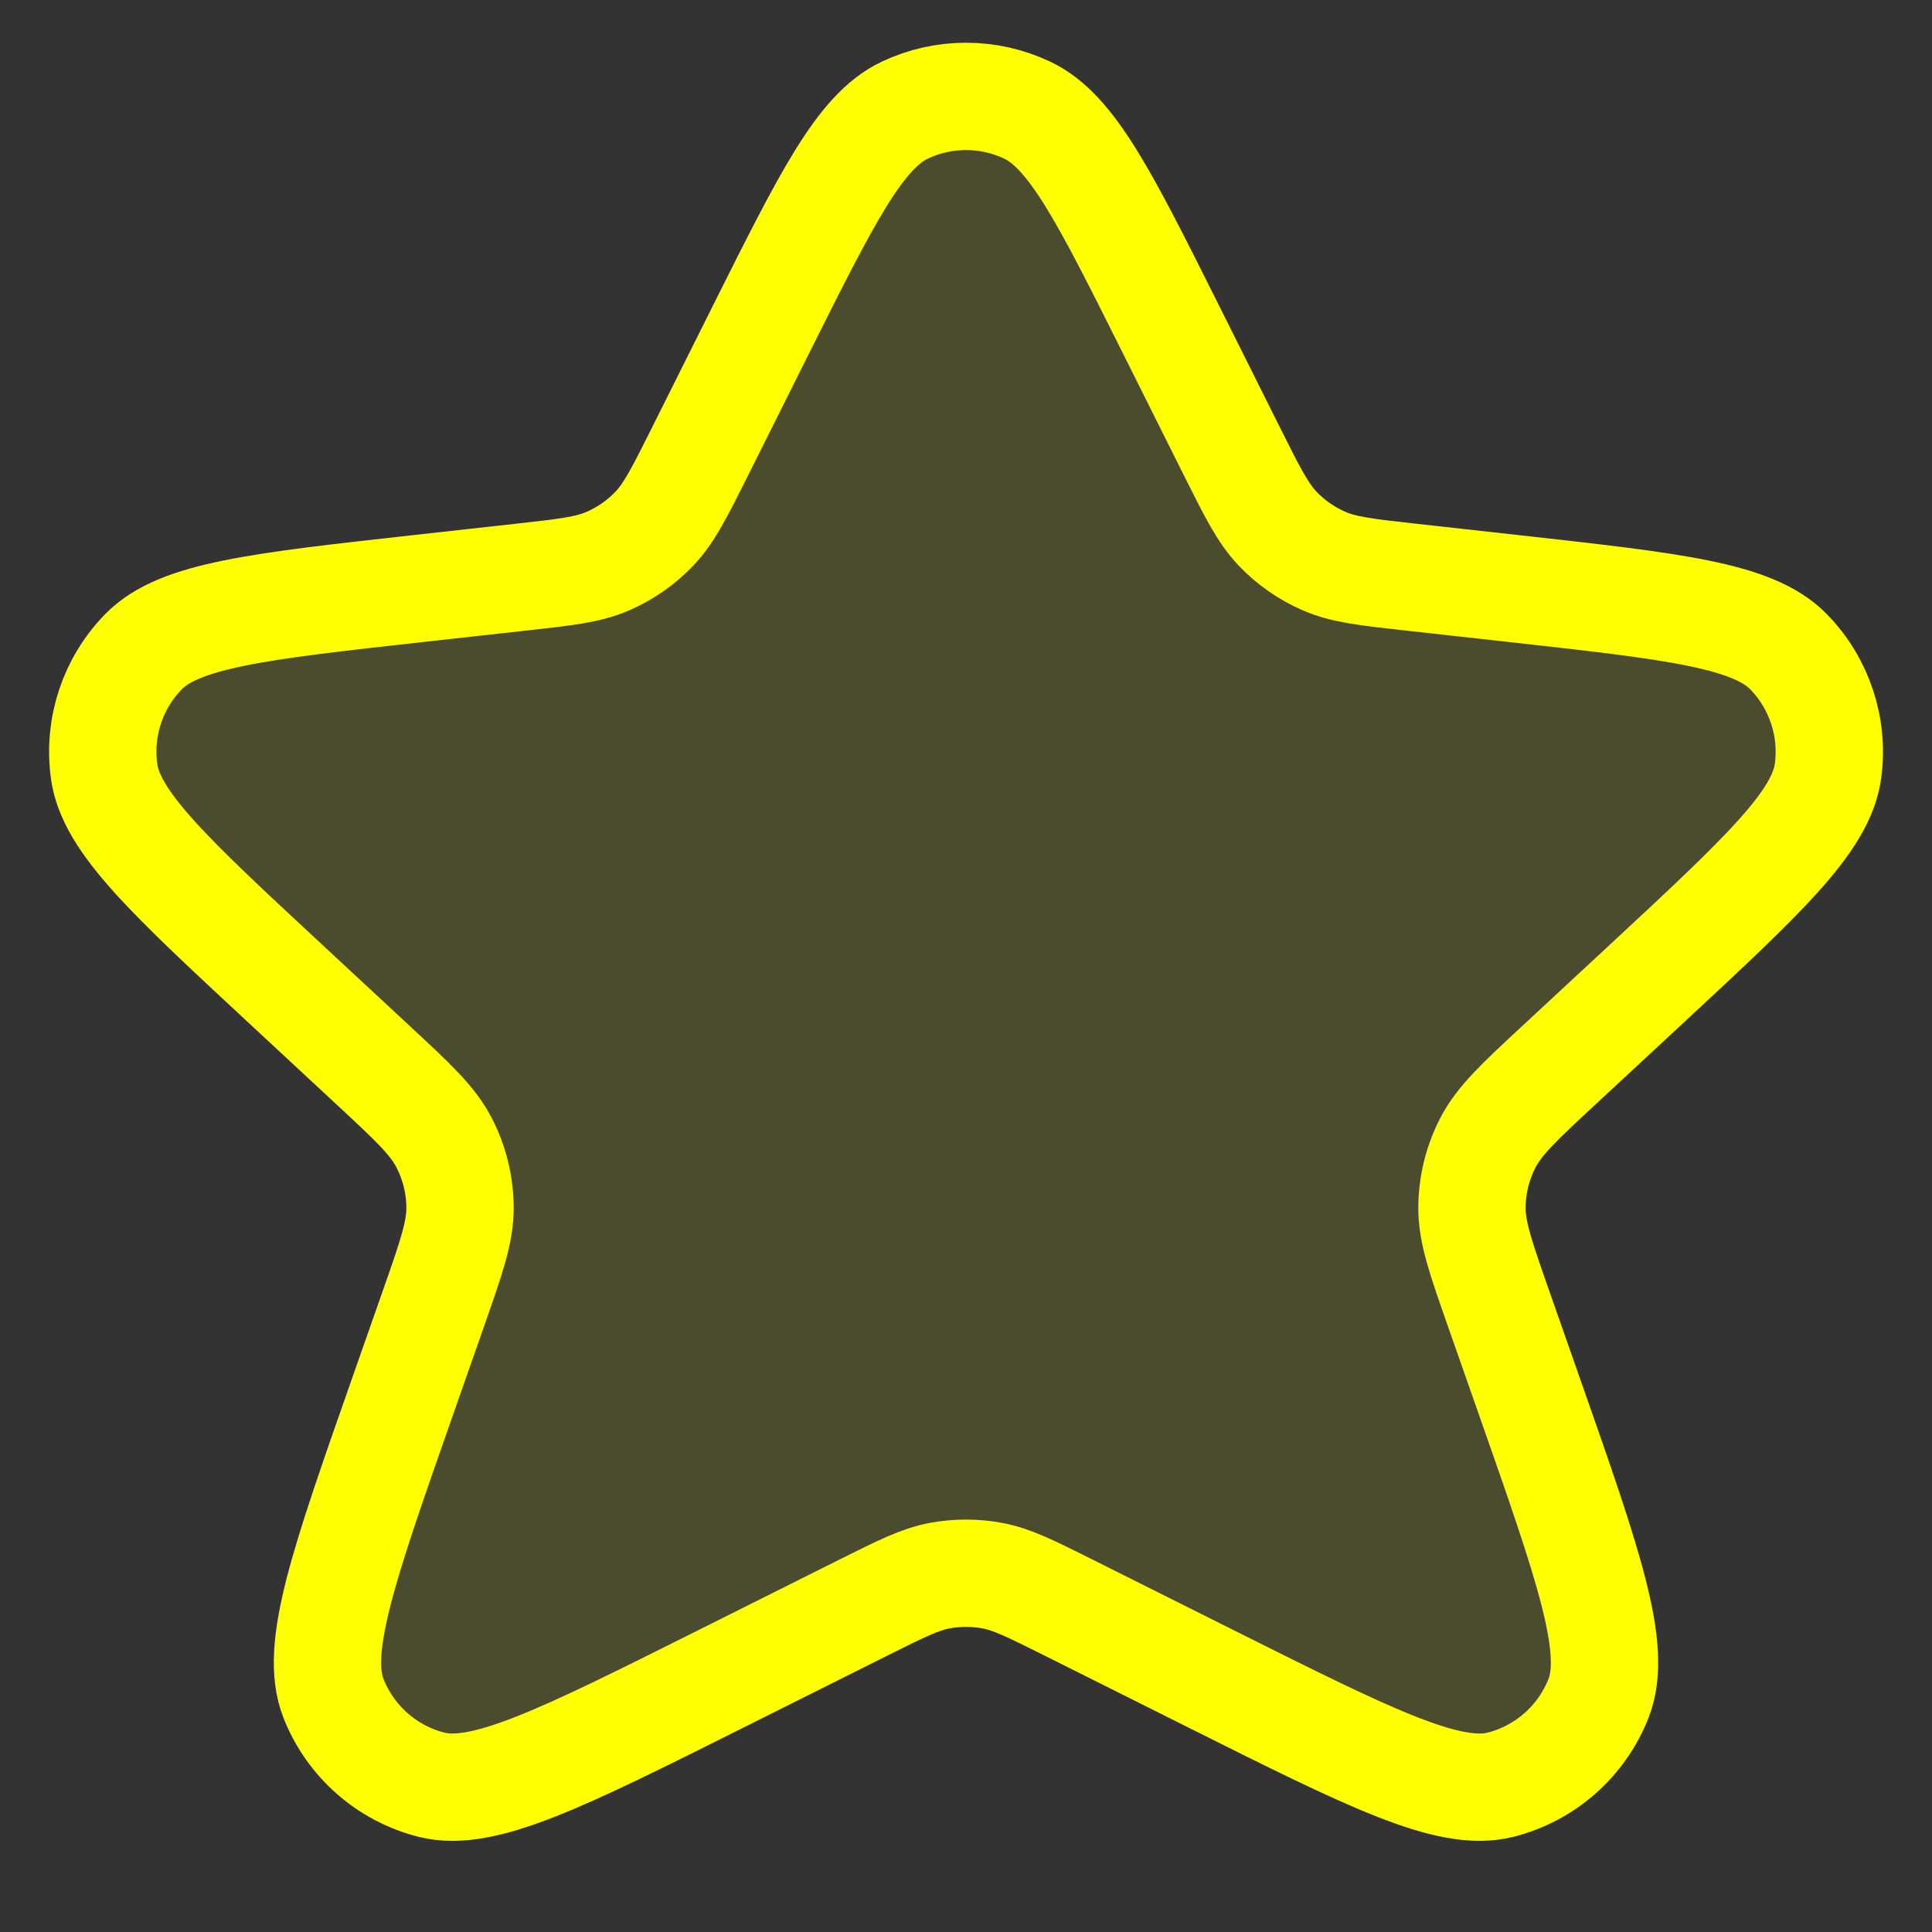 <svg width="27" height="27" viewBox="0 0 27 27" fill="none" xmlns="http://www.w3.org/2000/svg">
<rect x="0" y="0" width="27" height="27" fill="#333333" stroke="none"/>
<path opacity="0.12" d="M10.638 4.599C11.559 2.757 12.02 1.836 12.643 1.54C13.185 1.283 13.815 1.283 14.357 1.54C14.98 1.836 15.441 2.757 16.362 4.599L17.221 6.318C17.506 6.887 17.648 7.171 17.856 7.389C18.04 7.582 18.261 7.736 18.506 7.842C18.782 7.962 19.098 7.997 19.73 8.067L21.181 8.228C23.39 8.474 24.494 8.597 24.993 9.106C25.426 9.548 25.631 10.166 25.546 10.78C25.448 11.486 24.634 12.242 23.006 13.754L21.786 14.886C21.23 15.402 20.953 15.66 20.792 15.973C20.65 16.249 20.574 16.555 20.571 16.866C20.567 17.217 20.693 17.575 20.944 18.291L21.384 19.545C22.202 21.876 22.611 23.042 22.34 23.734C22.104 24.334 21.594 24.784 20.969 24.942C20.248 25.124 19.143 24.572 16.934 23.467L14.931 22.465C14.406 22.203 14.144 22.072 13.869 22.02C13.625 21.975 13.375 21.975 13.131 22.02C12.856 22.072 12.594 22.203 12.069 22.465L10.066 23.467C7.857 24.572 6.752 25.124 6.031 24.942C5.406 24.784 4.896 24.334 4.66 23.734C4.389 23.042 4.798 21.876 5.616 19.545L6.056 18.291C6.307 17.575 6.433 17.217 6.429 16.866C6.426 16.555 6.35 16.249 6.208 15.973C6.048 15.66 5.77 15.402 5.214 14.886L3.995 13.754C2.366 12.242 1.552 11.486 1.455 10.78C1.37 10.166 1.574 9.548 2.007 9.106C2.506 8.597 3.61 8.474 5.819 8.228L7.27 8.067C7.902 7.997 8.218 7.962 8.494 7.842C8.739 7.736 8.96 7.582 9.144 7.389C9.352 7.171 9.494 6.887 9.779 6.318L10.638 4.599Z" fill="yellow"/>
<path d="M10.638 4.599C11.559 2.757 12.02 1.836 12.643 1.54C13.185 1.283 13.815 1.283 14.357 1.54C14.98 1.836 15.441 2.757 16.362 4.599L17.221 6.318C17.506 6.887 17.648 7.171 17.856 7.389C18.04 7.582 18.261 7.736 18.506 7.842C18.782 7.962 19.098 7.997 19.73 8.067L21.181 8.228C23.39 8.474 24.494 8.597 24.993 9.106C25.426 9.548 25.631 10.166 25.546 10.78C25.448 11.486 24.634 12.242 23.006 13.754L21.786 14.886C21.23 15.402 20.953 15.66 20.792 15.973C20.65 16.249 20.574 16.555 20.571 16.866C20.567 17.217 20.693 17.575 20.944 18.291L21.384 19.545C22.202 21.876 22.611 23.042 22.34 23.734C22.104 24.334 21.594 24.784 20.969 24.942C20.248 25.124 19.143 24.572 16.934 23.467L14.931 22.465C14.406 22.203 14.144 22.072 13.869 22.02C13.625 21.975 13.375 21.975 13.131 22.02C12.856 22.072 12.594 22.203 12.069 22.465L10.066 23.467C7.857 24.572 6.752 25.124 6.031 24.942C5.406 24.784 4.896 24.334 4.66 23.734C4.389 23.042 4.798 21.876 5.616 19.545L6.056 18.291C6.307 17.575 6.433 17.217 6.429 16.866C6.426 16.555 6.35 16.249 6.208 15.973C6.048 15.66 5.77 15.402 5.214 14.886L3.995 13.754C2.366 12.242 1.552 11.486 1.455 10.78C1.37 10.166 1.574 9.548 2.007 9.106C2.506 8.597 3.61 8.474 5.819 8.228L7.27 8.067C7.902 7.997 8.218 7.962 8.494 7.842C8.739 7.736 8.96 7.582 9.144 7.389C9.352 7.171 9.494 6.887 9.779 6.318L10.638 4.599Z" stroke="#FFFF00" stroke-width="1.5" stroke-linecap="round" stroke-linejoin="round"/>
</svg>

